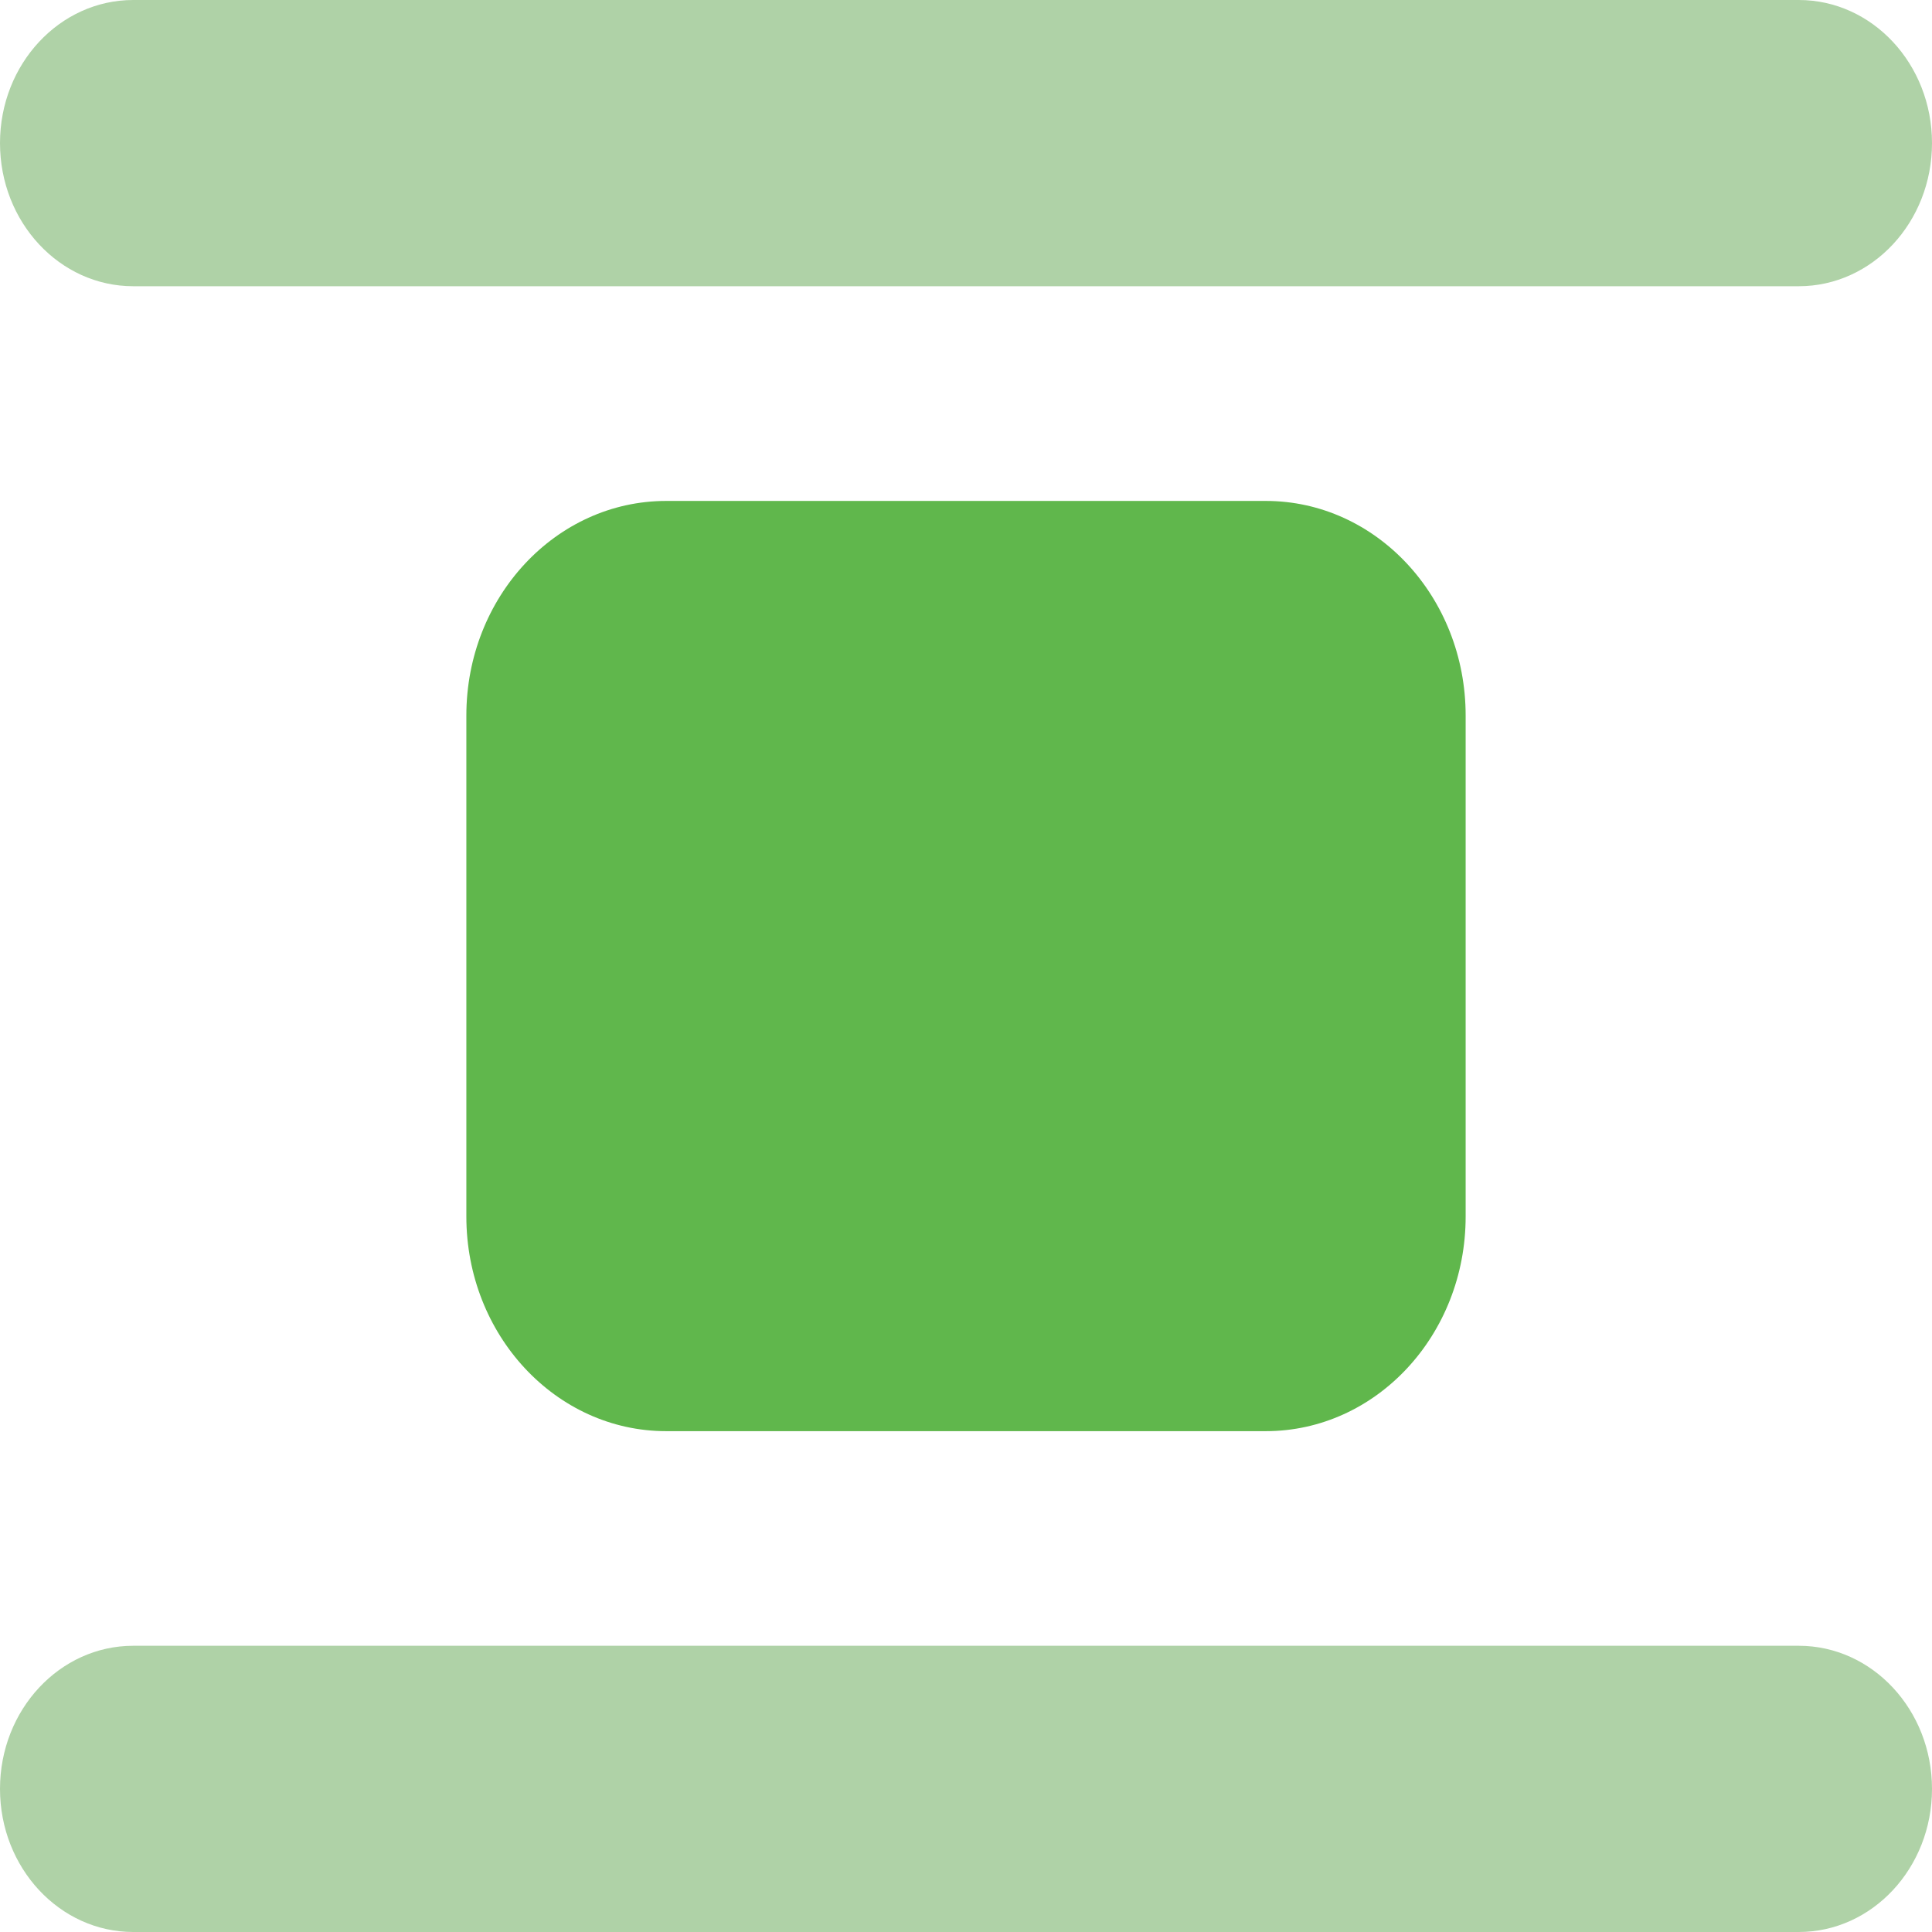 <svg width="60" height="60" viewBox="0 0 60 60" fill="none" xmlns="http://www.w3.org/2000/svg">
<path fill-rule="evenodd" clip-rule="evenodd" d="M0 4.444C0 1.99 1.853 0 4.138 0H55.862C58.147 0 60 1.99 60 4.444C60 6.899 58.147 8.889 55.862 8.889H4.138C1.853 8.889 0 6.899 0 4.444Z" fill="#AFD2A7"/>
<path fill-rule="evenodd" clip-rule="evenodd" d="M0 55.556C0 53.101 1.853 51.111 4.138 51.111H55.862C58.147 51.111 60 53.101 60 55.556C60 58.01 58.147 60 55.862 60H4.138C1.853 60 0 58.01 0 55.556Z" fill="#AFD2A7"/>
<path d="M14.483 22.223C14.483 18.541 17.262 15.557 20.69 15.557H39.31C42.739 15.557 45.517 18.541 45.517 22.223V37.779C45.517 41.461 42.739 44.446 39.31 44.446H20.69C17.262 44.446 14.483 41.461 14.483 37.779V22.223Z" fill="#60B74C"/>
</svg>

